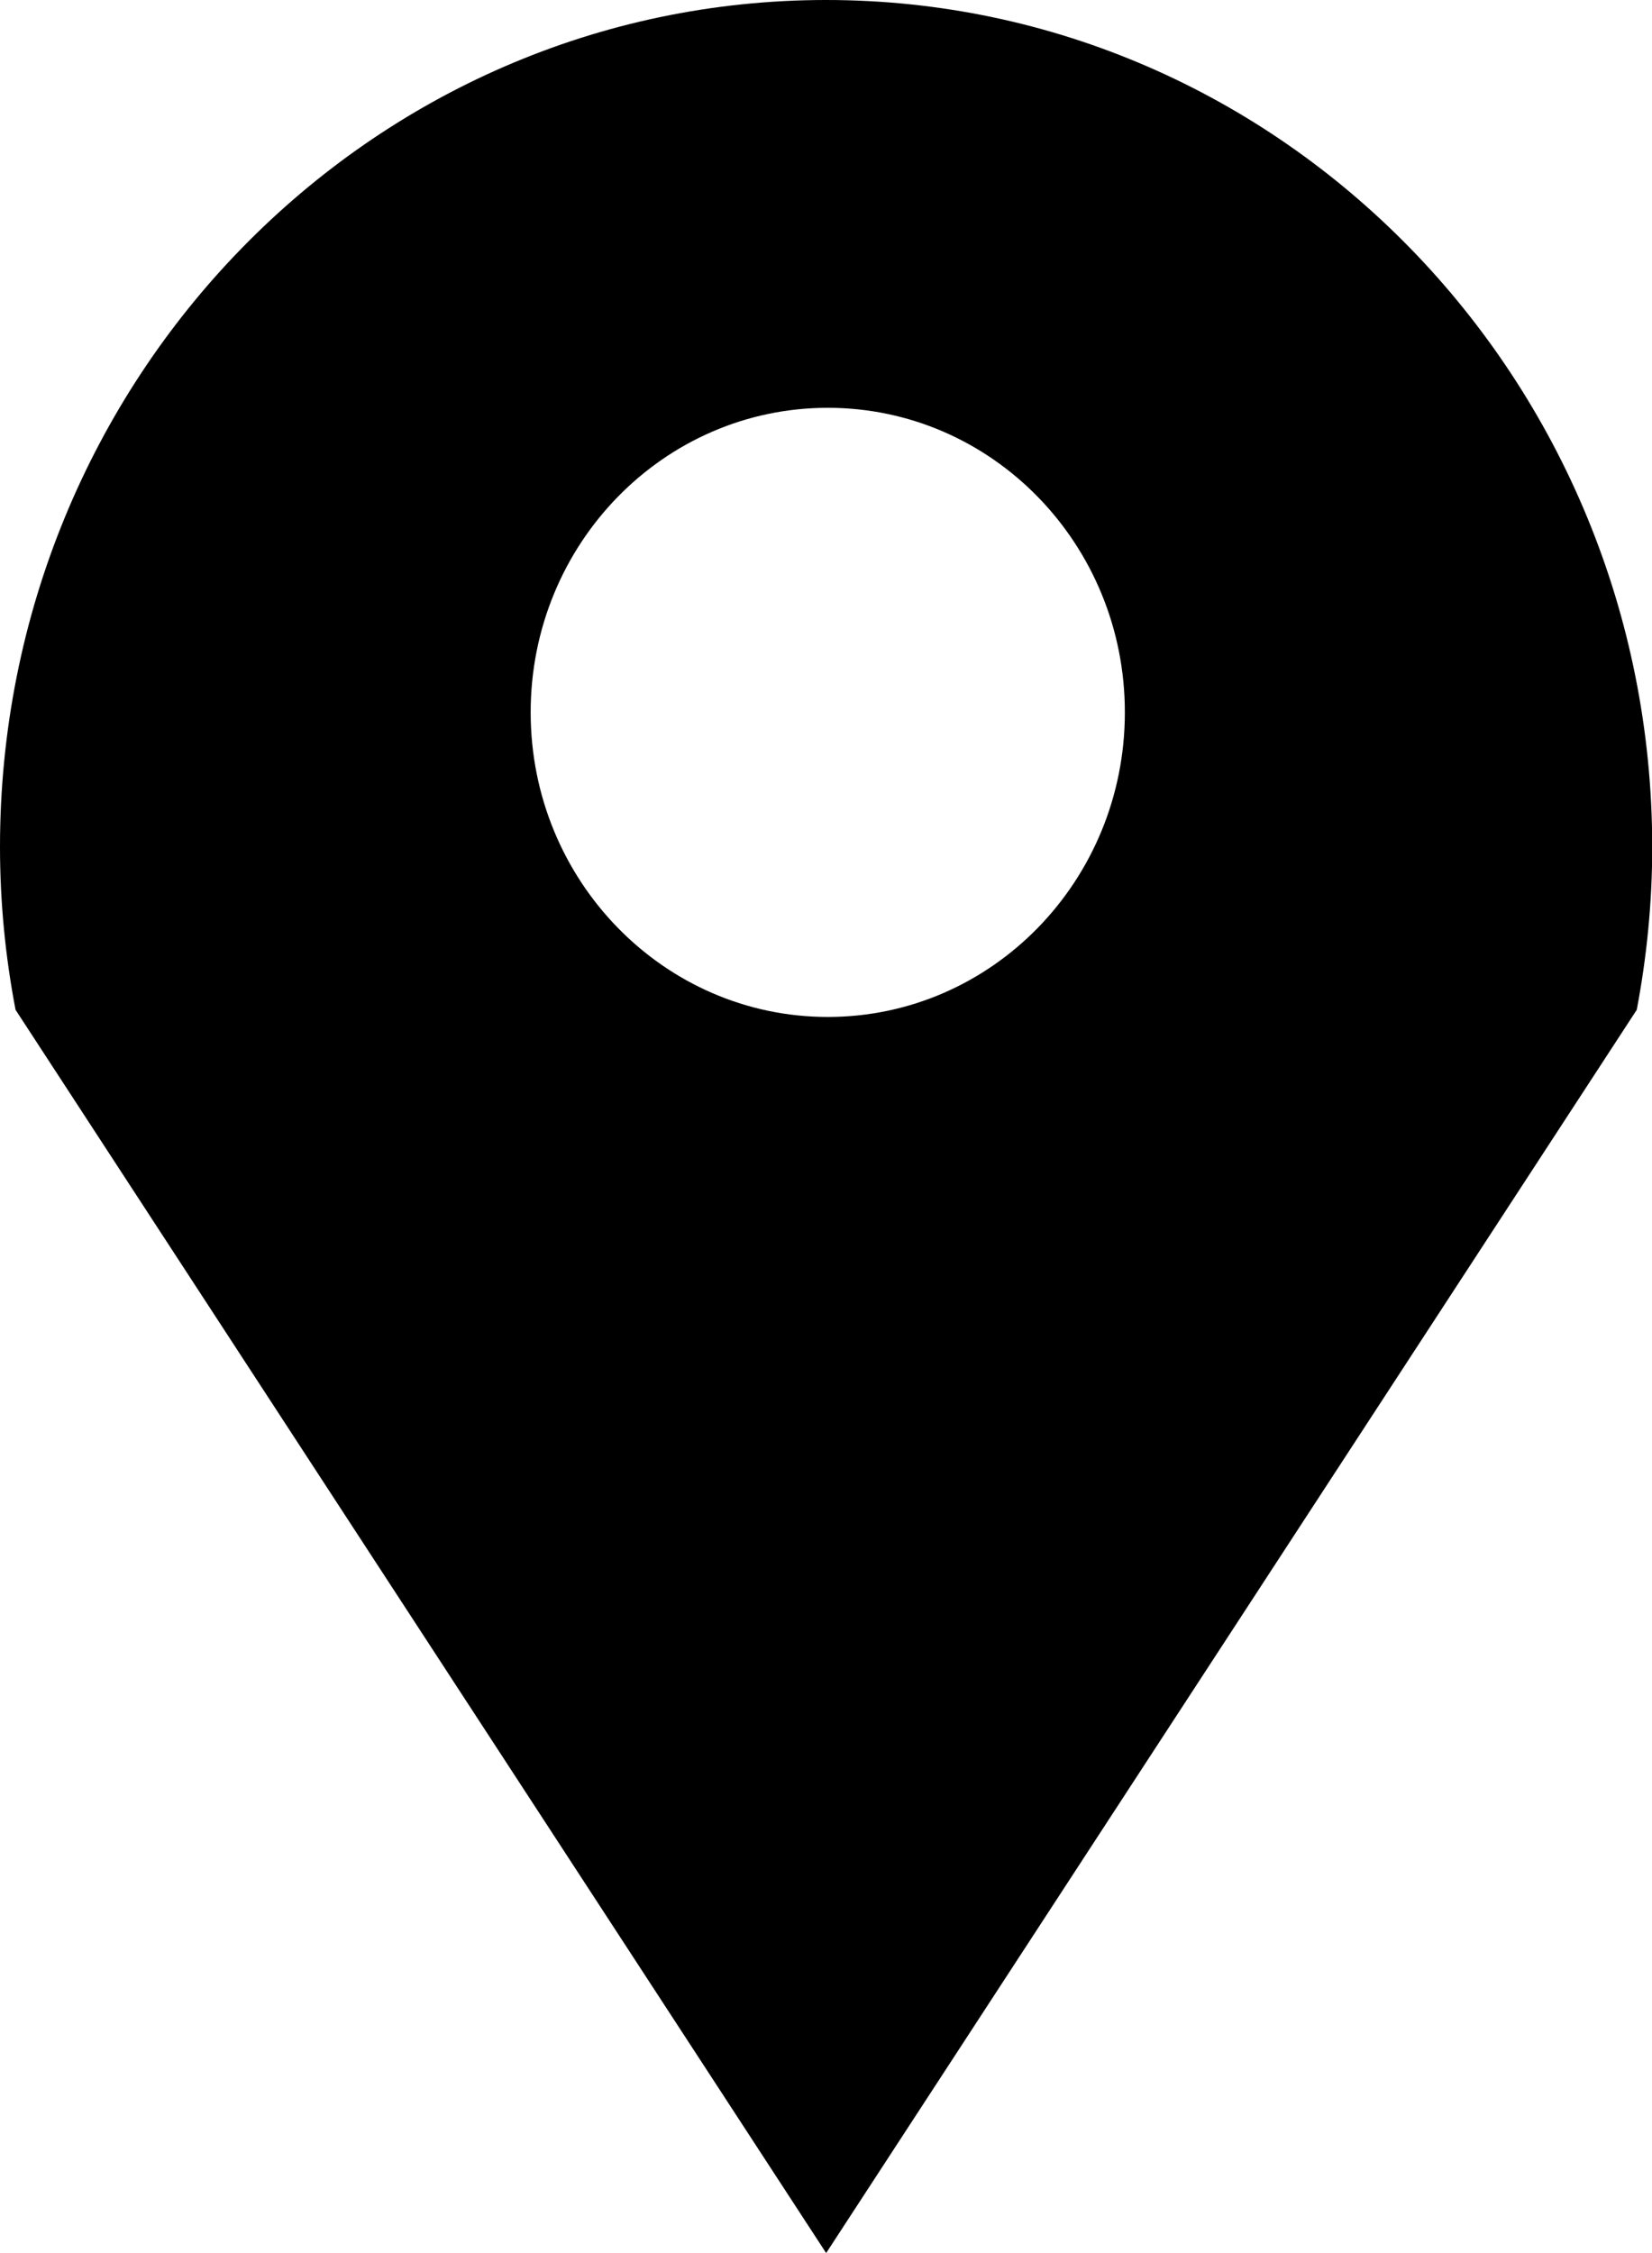 <svg width="22" height="30" viewBox="0 0 22 30" fill="none" xmlns="http://www.w3.org/2000/svg">
<path d="M11.002 0C4.922 0 0 5.049 0 11.277C0 12.02 0.073 12.746 0.207 13.446L11.002 30L21.797 13.446C21.93 12.743 22.003 12.02 22.003 11.277C22 5.049 17.074 0 11.002 0ZM11.024 13.541C8.841 13.541 7.067 11.726 7.067 9.485C7.067 7.244 8.838 5.43 11.024 5.43C13.21 5.43 14.98 7.244 14.98 9.485C14.98 11.726 13.21 13.541 11.024 13.541Z" fill="black"/>
</svg>
